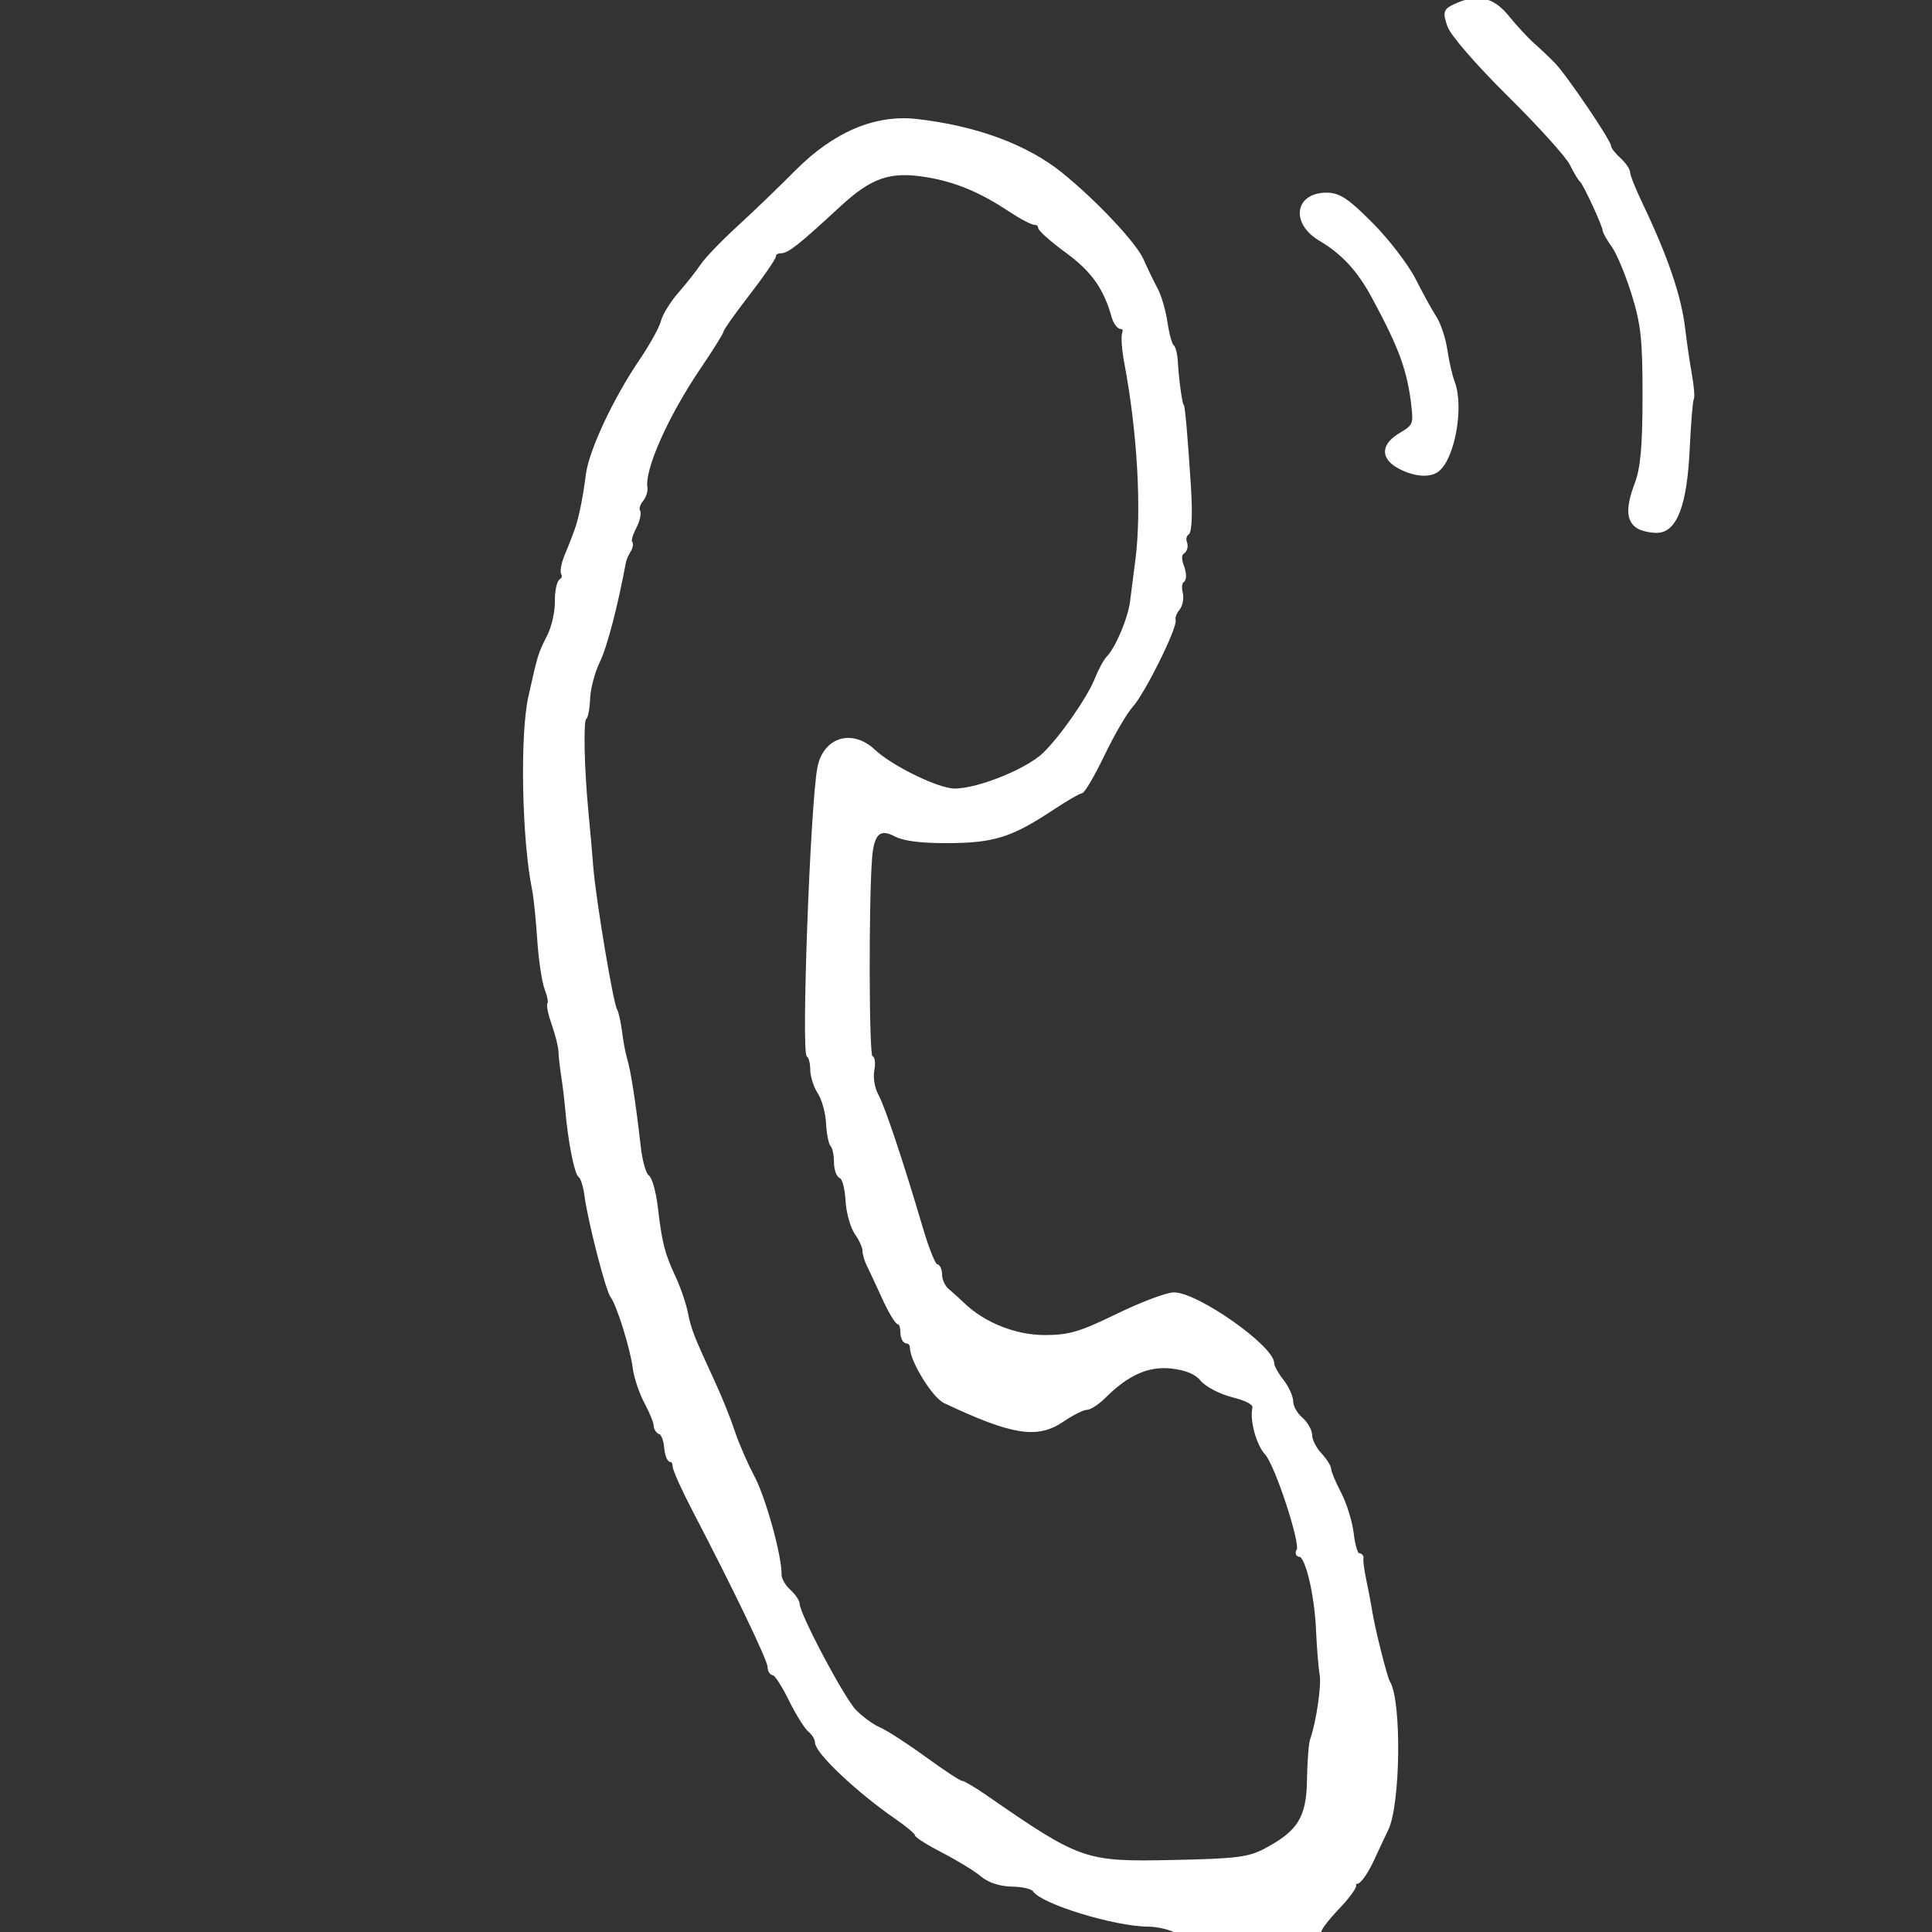 <?xml version="1.0" encoding="UTF-8" standalone="no"?>
<!DOCTYPE svg PUBLIC "-//W3C//DTD SVG 1.1//EN" "http://www.w3.org/Graphics/SVG/1.1/DTD/svg11.dtd">
<!-- Created with Vectornator (http://vectornator.io/) -->
<svg height="100%" stroke-miterlimit="10" style="fill-rule:nonzero;clip-rule:evenodd;stroke-linecap:round;stroke-linejoin:round;" version="1.1" viewBox="0 0 512 512" width="100%" xml:space="preserve" xmlns="http://www.w3.org/2000/svg" xmlns:vectornator="http://vectornator.io" xmlns:xlink="http://www.w3.org/1999/xlink">
<rect x="0" y="0" width="512" height="512" fill="#333333" stroke="none"/>
<defs/>
<clipPath id="ArtboardFrame">
<rect height="512" width="512" x="0" y="0"/>
</clipPath>
<g clip-path="url(#ArtboardFrame)" id="Ebene-1" vectornator:layerName="Ebene 1">
<path d="M312.043 511.94C310.314 510.932 306.869 510.099 304.385 510.089C295.571 510.053 276.254 504.162 274.1 500.855C273.634 500.138 270.991 499.516 268.229 499.472C265.112 499.423 262.092 498.44 260.275 496.88C258.663 495.499 254.091 492.693 250.114 490.643C246.137 488.595 242.884 486.552 242.884 486.104C242.884 485.656 240.517 483.657 237.625 481.663C227.399 474.613 216.478 464.309 216.478 461.71C216.478 460.841 215.642 459.437 214.621 458.591C213.599 457.744 211.269 454 209.443 450.272C207.616 446.544 205.624 443.492 205.013 443.492C204.403 443.492 203.903 442.662 203.903 441.648C203.903 439.873 194.934 421.208 183.978 400.177C181.105 394.664 178.754 389.434 178.754 388.557C178.754 387.681 178.311 386.964 177.771 386.964C177.23 386.964 176.66 385.409 176.503 383.509C176.346 381.609 175.657 379.867 174.971 379.635C174.285 379.406 173.724 378.549 173.724 377.733C173.724 376.917 172.6 374.153 171.225 371.592C169.852 369.03 168.478 364.926 168.174 362.473C167.536 357.336 163.849 345.537 162.246 343.502C160.991 341.91 156.224 323.344 155.382 316.776C155.068 314.335 154.336 312.028 153.755 311.65C152.701 310.966 151.014 302.367 150.292 294.005C150.083 291.586 149.606 287.63 149.232 285.211C148.858 282.793 148.524 279.802 148.49 278.564C148.456 277.327 147.655 274.127 146.71 271.454C145.767 268.782 145.25 266.34 145.563 266.028C145.875 265.715 145.536 263.9 144.811 261.991C144.085 260.084 143.211 254.211 142.868 248.941C142.526 243.672 141.917 237.761 141.517 235.807C138.801 222.576 138.255 194.828 140.51 184.716C143.005 173.532 143.066 173.331 145.479 168.589C146.651 166.284 147.581 162.196 147.544 159.507C147.507 156.818 148.016 154.284 148.676 153.877C149.335 153.469 149.577 152.658 149.216 152.073C148.854 151.488 149.222 149.407 150.033 147.45C150.844 145.491 151.605 143.606 151.722 143.261C151.84 142.915 152.264 141.785 152.666 140.748C153.762 137.916 154.992 131.974 155.738 125.906C156.514 119.586 162.954 105.821 169.948 95.532C172.644 91.564 175.198 86.935 175.623 85.245C176.048 83.555 178.1 80.23 180.183 77.857C182.267 75.484 184.914 72.128 186.066 70.402C187.219 68.674 191.562 64.152 195.719 60.352C199.874 56.553 206.8 49.889 211.11 45.544C221.133 35.44 232.033 30.802 242.88 32.03C258.648 33.815 272.022 38.765 281.236 46.226C290.209 53.493 300.649 64.584 302.564 68.886C303.703 71.446 305.406 74.962 306.348 76.698C307.291 78.434 308.438 82.387 308.9 85.484C309.362 88.579 310.136 91.398 310.618 91.748C311.1 92.099 311.571 94.08 311.665 96.153C311.842 100.09 312.86 107.46 313.226 107.46C313.538 107.46 314.281 115.956 315.114 129.045C315.554 135.971 315.361 140.881 314.629 141.333C313.96 141.746 313.707 142.858 314.07 143.802C314.433 144.746 314.147 145.879 313.435 146.318C312.595 146.838 312.547 148.189 313.3 150.169C313.951 151.878 313.982 153.518 313.371 153.895C312.77 154.265 312.576 155.702 312.939 157.087C313.302 158.472 312.945 160.391 312.148 161.35C311.35 162.311 310.859 163.628 311.056 164.28C311.608 166.099 302.967 183.546 299.808 186.994C298.266 188.676 294.871 194.49 292.264 199.914C289.657 205.337 287.054 209.788 286.479 209.807C285.905 209.825 282.474 211.802 278.857 214.202C268.033 221.378 263.467 222.841 251.577 222.94C244.47 222.999 239.625 222.416 237.405 221.234C233.103 218.944 231.168 220.631 230.634 227.134C229.685 238.732 229.792 280.185 230.77 280.186C231.37 280.186 231.562 281.741 231.2 283.64C230.835 285.54 231.324 288.508 232.286 290.235C234.044 293.398 238.829 307.712 244.148 325.724C245.729 331.078 247.506 335.459 248.097 335.459C248.688 335.459 249.171 336.568 249.171 337.921C249.171 339.276 250.047 341.113 251.117 342.005C252.188 342.895 254.027 344.555 255.205 345.692C260.648 350.948 269.067 354.302 276.82 354.302C283.355 354.302 286.223 353.462 296.126 348.649C302.524 345.54 309.263 342.997 311.103 342.997C317.241 342.997 337.187 357.034 337.191 361.356C337.192 362.126 338.324 364.194 339.707 365.951C341.09 367.708 342.223 370.203 342.223 371.494C342.223 372.786 343.354 374.811 344.737 375.994C346.12 377.178 347.252 379.175 347.252 380.433C347.252 381.691 348.383 383.935 349.767 385.418C351.149 386.901 352.282 388.686 352.282 389.385C352.282 390.083 353.486 392.963 354.959 395.786C356.431 398.608 357.919 403.43 358.265 406.502C358.612 409.574 359.388 412.088 359.989 412.088C360.591 412.088 360.969 412.512 360.829 413.029C360.689 413.548 361.05 416.233 361.633 418.996C362.214 421.76 362.862 425.152 363.071 426.534C363.802 431.355 367.097 444.545 367.893 445.832C370.987 450.834 370.651 478.321 367.416 484.817C366.864 485.925 365.174 489.516 363.66 492.798C362.147 496.081 360.287 498.765 359.529 498.765C358.77 498.765 358.469 499.084 358.861 499.475C359.251 499.865 357.365 502.501 354.669 505.333C351.973 508.163 349.767 510.982 349.767 511.596C349.767 512.21 346.796 512.631 343.166 512.531C339.534 512.431 331.754 512.67 325.876 513.06C317.762 513.6 314.43 513.33 312.043 511.94ZM335.306 490.366C344.331 485.614 346.712 481.778 346.865 471.747C346.938 466.916 347.302 462.115 347.672 461.08C349.291 456.55 350.746 446.648 350.219 443.743C349.902 442.002 349.463 436.568 349.241 431.671C348.81 422.205 346.343 412.088 344.464 412.088C343.841 412.088 343.682 411.521 344.11 410.829C345.226 409.025 338.336 388.054 335.68 385.173C333.401 382.701 331.664 376.356 332.388 373.154C332.659 371.949 330.832 370.868 326.776 369.831C323.468 368.986 319.767 367.069 318.553 365.57C317.071 363.743 314.424 362.631 310.505 362.189C304.261 361.486 298.746 363.933 292.491 370.18C290.859 371.811 288.78 373.145 287.873 373.145C286.963 373.145 284.059 374.613 281.416 376.407C274.839 380.872 268.28 379.813 250.429 371.397C247.473 370.004 241.668 360.579 241.639 357.128C241.632 356.266 241.06 355.559 240.369 355.559C239.678 355.559 239.112 354.427 239.112 353.046C239.112 351.664 238.687 350.525 238.169 350.513C237.65 350.503 235.88 347.535 234.233 343.919C232.588 340.302 230.749 336.362 230.147 335.163C229.545 333.962 229.052 332.251 229.052 331.359C229.052 330.468 228.112 328.396 226.963 326.757C225.813 325.117 224.734 321.193 224.563 318.036C224.394 314.88 223.637 312.091 222.881 311.839C222.126 311.588 221.507 309.828 221.507 307.928C221.507 306.028 221.091 304.058 220.584 303.549C220.075 303.042 219.545 300.36 219.405 297.587C219.265 294.816 218.266 291.2 217.185 289.552C216.105 287.905 215.22 285.156 215.22 283.446C215.22 281.734 214.795 280.073 214.275 279.752C212.823 278.855 215.207 214.068 217.076 203.656C218.467 195.905 225.688 193.589 231.498 199.03C235.769 203.029 246.583 208.525 251.867 209.381C257.141 210.237 271.755 204.678 276.732 199.921C281.312 195.546 288.586 185.08 290.65 179.898C291.567 177.594 292.958 175.05 293.74 174.245C296.091 171.826 299.411 163.936 299.975 159.425C300.266 157.098 300.905 152.086 301.398 148.286C303.084 135.23 301.906 114.385 298.451 96.17C297.798 92.724 297.536 89.191 297.872 88.318C298.207 87.445 297.893 86.732 297.174 86.732C296.454 86.732 295.512 85.46 295.078 83.905C292.957 76.296 289.628 71.598 282.831 66.627C278.842 63.709 275.578 60.821 275.578 60.209C275.578 59.596 274.972 59.095 274.232 59.095C273.492 59.095 270.521 57.526 267.631 55.606C259.857 50.446 253.231 47.705 245.488 46.446C235.789 44.868 230.736 46.599 222.317 54.378C211.327 64.533 208.675 66.632 206.848 66.632C205.92 66.632 205.16 67.139 205.16 67.76C205.16 68.379 202.049 72.909 198.245 77.828C194.44 82.746 191.329 87.135 191.329 87.581C191.329 88.026 188.607 92.399 185.281 97.297C176.65 110.007 170.261 124.371 171.081 129.222C171.237 130.136 170.714 131.667 169.921 132.621C169.127 133.577 168.78 134.846 169.151 135.445C169.521 136.043 169.058 138.006 168.122 139.807C167.187 141.609 166.706 143.369 167.055 143.716C167.404 144.065 167.223 145.094 166.656 146.004C166.087 146.913 165.517 148.223 165.389 148.914C163.234 160.546 160.44 171.231 158.504 175.233C157.172 177.989 155.995 182.405 155.892 185.047C155.788 187.688 155.35 190.068 154.916 190.335C154.049 190.87 154.331 203.757 155.468 215.492C155.868 219.638 156.442 226.139 156.741 229.938C157.399 238.301 162.031 266.001 163.046 267.639C163.445 268.285 164.041 270.948 164.37 273.557C164.701 276.167 165.286 279.307 165.671 280.536C166.647 283.648 167.976 292.192 169.325 304.029C169.756 307.815 170.757 311.312 171.549 311.801C172.34 312.289 173.371 315.976 173.84 319.991C174.943 329.454 175.68 332.34 178.572 338.524C179.883 341.329 181.346 345.602 181.822 348.021C182.69 352.433 183.339 354.083 189.228 366.864C190.979 370.665 193.253 376.341 194.281 379.478C195.309 382.616 197.629 387.961 199.434 391.355C202.458 397.036 206.714 412.39 206.628 417.31C206.608 418.455 207.684 420.38 209.02 421.588C210.355 422.795 211.445 424.402 211.441 425.158C211.429 427.841 223.256 450.153 226.443 453.46C228.224 455.308 231.161 457.449 232.969 458.218C234.778 458.986 240.199 462.488 245.017 465.999C249.835 469.511 254.205 472.384 254.726 472.384C255.249 472.384 258.032 474.014 260.912 476.006C286.21 493.505 287.35 493.903 310.786 493.417C327.697 493.068 330.943 492.664 335.306 490.366ZM434.104 139.574C431.454 137.899 431.326 134.525 433.675 128.304C435.258 124.113 435.77 118.467 435.788 105.064C435.808 90.061 435.367 85.926 432.9 77.955C431.299 72.781 428.915 67.041 427.602 65.199C426.289 63.356 425.214 61.481 425.214 61.032C425.214 59.806 419.981 48.514 419.077 47.791C418.646 47.444 417.462 45.466 416.446 43.393C415.431 41.32 408.028 33.124 399.996 25.178C391.586 16.86 384.819 9.062 384.043 6.797C382.815 3.215 382.97 2.738 385.78 1.459C391.608-1.194 395.586-0.28 399.531 4.619C401.554 7.127 404.563 10.378 406.218 11.841C407.873 13.304 410.329 15.631 411.676 17.012C414.77 20.187 426.471 37.439 426.471 38.826C426.471 39.396 427.602 40.887 428.986 42.137C430.37 43.388 431.501 45.022 431.501 45.767C431.501 46.515 432.989 50.243 434.807 54.053C441.597 68.277 445.105 78.595 446.12 87.318C446.524 90.795 447.314 96.176 447.873 99.274C448.433 102.372 448.66 105.277 448.379 105.732C448.099 106.185 447.609 112.118 447.291 118.917C446.598 133.765 443.966 140.723 439.045 140.715C437.316 140.713 435.092 140.198 434.104 139.574ZM370.829 123.699C366.283 121.236 366.447 117.967 371.259 115.128C374.818 113.027 375.095 112.393 374.542 107.634C373.416 97.974 371.316 92.208 363.952 78.566C360.14 71.502 355.901 66.912 349.94 63.395C342.565 59.043 343.598 51.559 351.571 51.559C354.823 51.559 357.065 53.05 363.416 59.443C367.724 63.779 372.814 70.422 374.726 74.203C376.639 77.985 379.122 82.493 380.244 84.219C381.366 85.947 382.642 89.82 383.08 92.827C383.519 95.833 384.403 99.673 385.044 101.359C387.549 107.941 384.958 121.88 380.703 124.713C378.541 126.153 374.612 125.749 370.829 123.699Z" fill="#ffffff" fill-rule="evenodd" opacity="1" stroke="#ffffff" stroke-linecap="round" stroke-linejoin="round" stroke-width="1" vectornator:layerName="path"/>
</g>
</svg>
